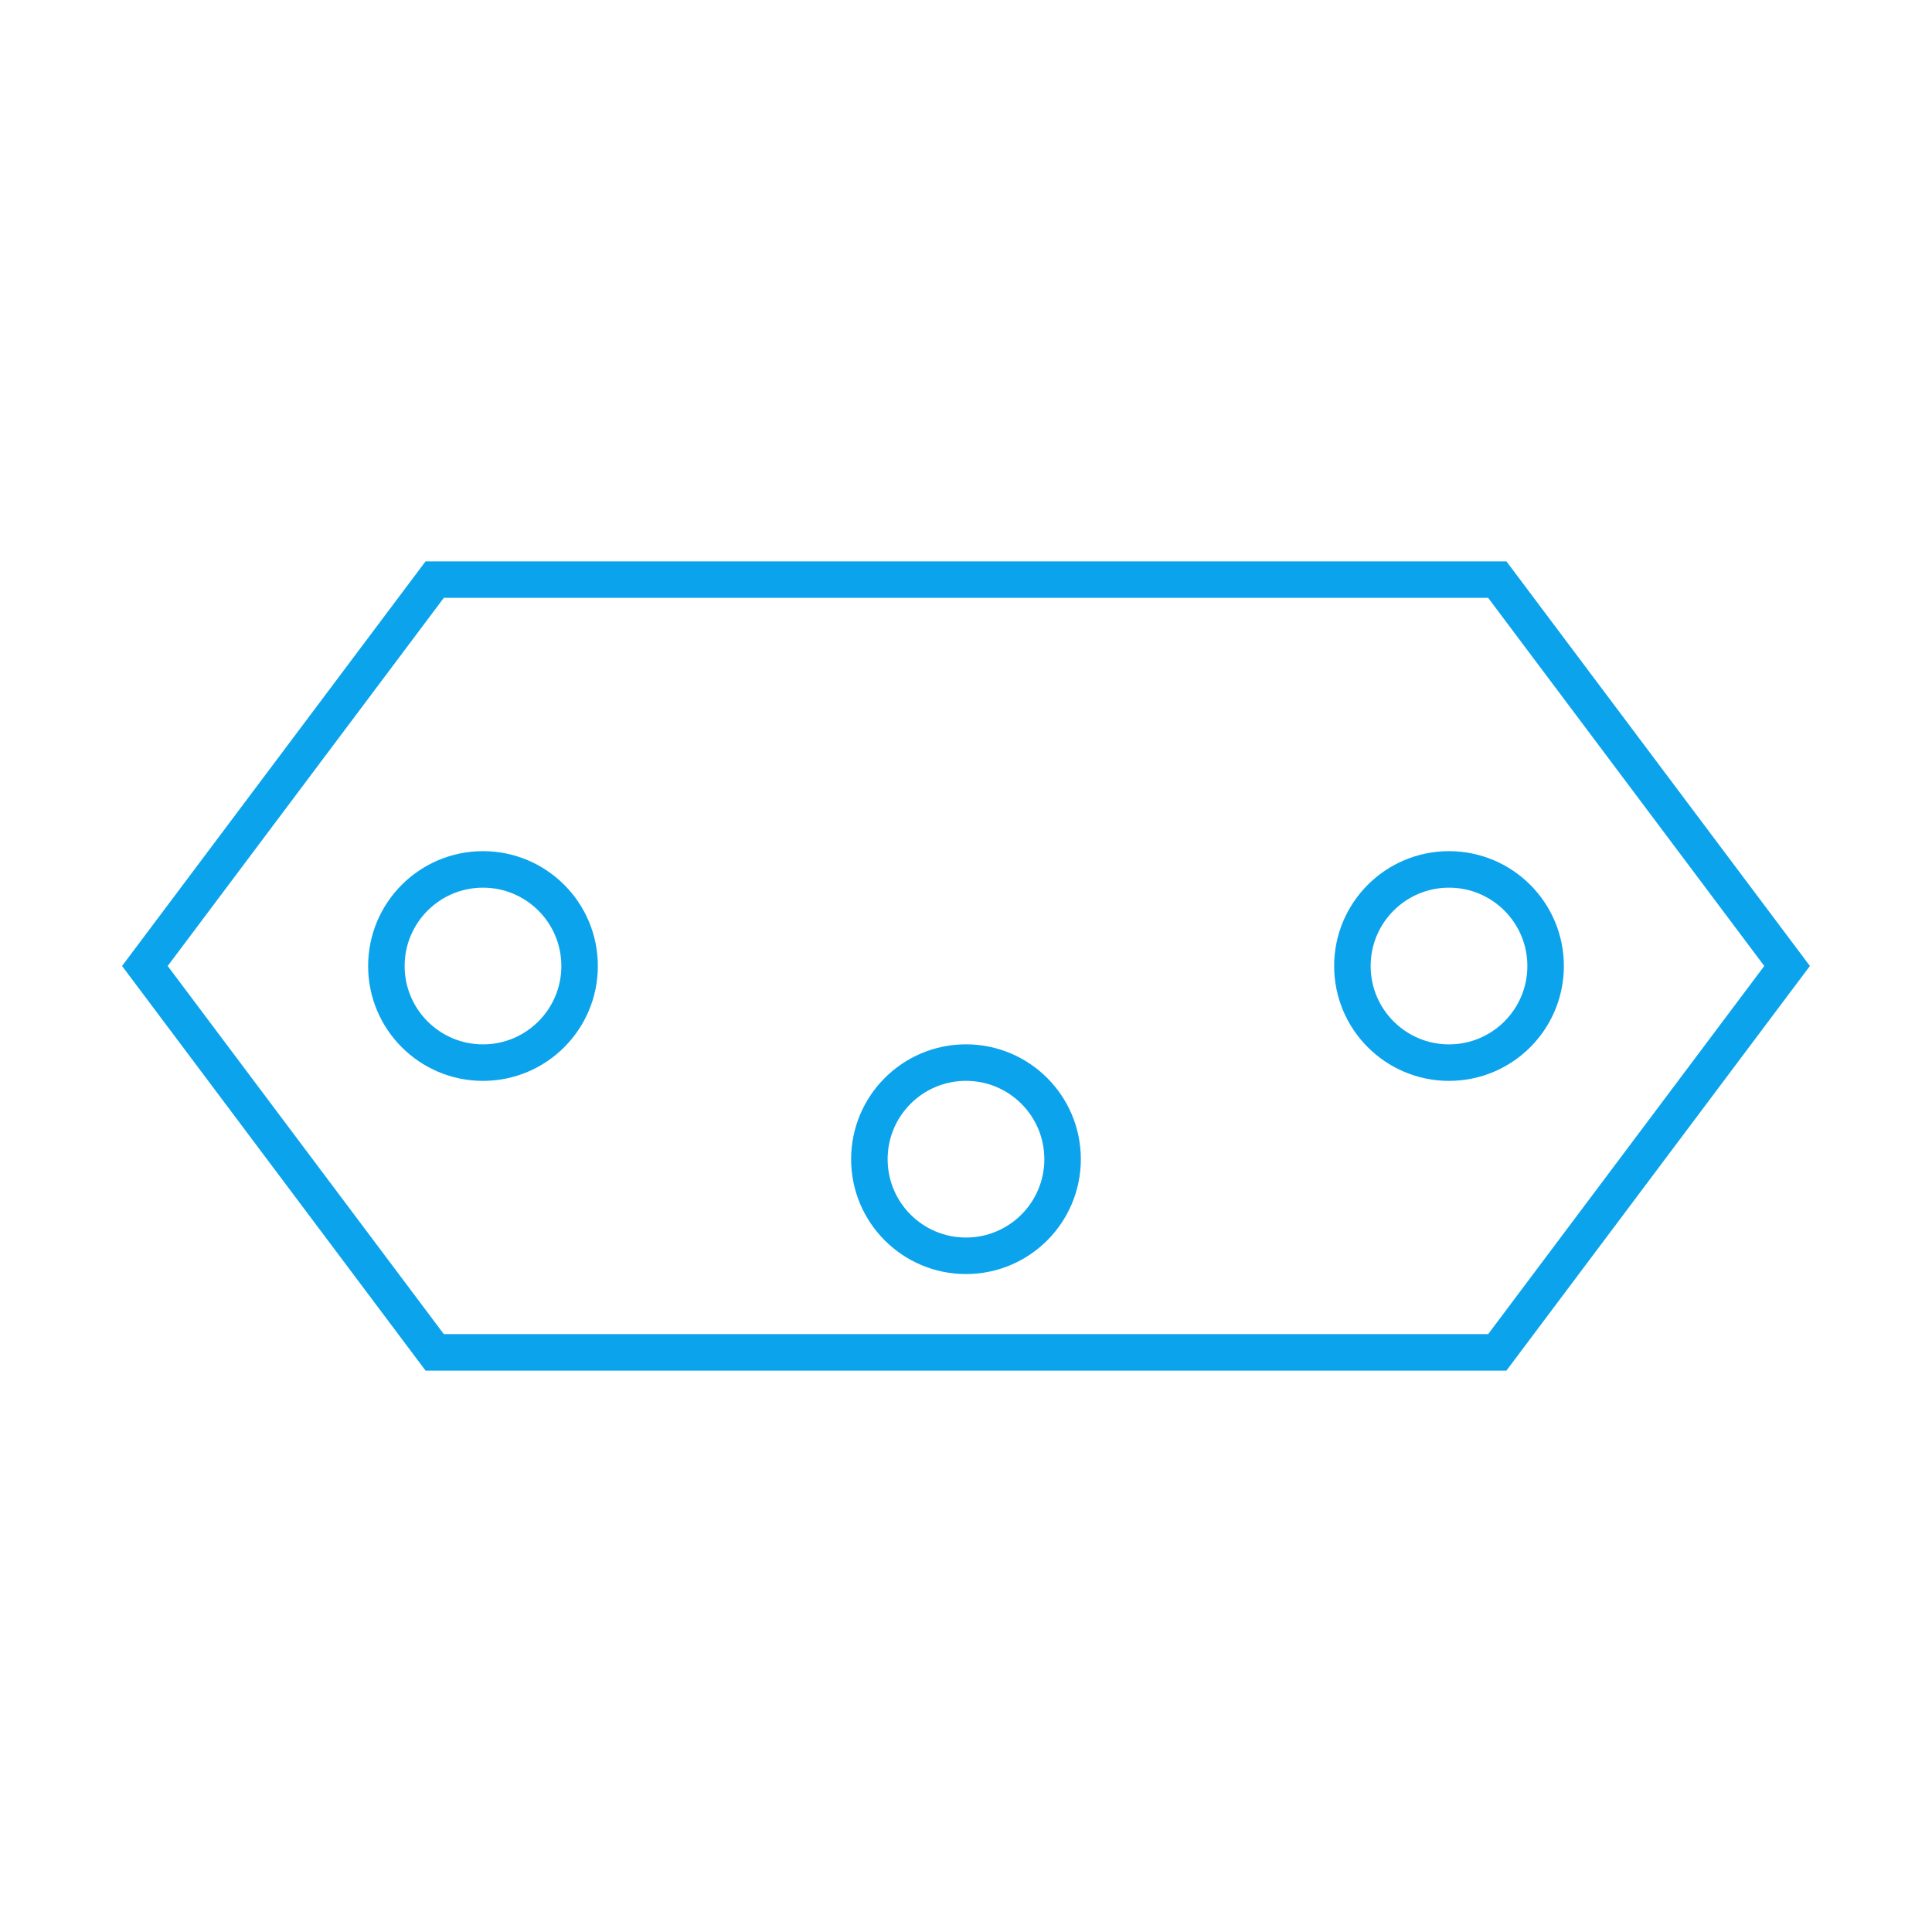 <?xml version="1.0" encoding="UTF-8" standalone="no"?>
<svg
   xmlns:dc="http://purl.org/dc/elements/1.1/"
   xmlns:cc="http://creativecommons.org/ns#"
   xmlns:rdf="http://www.w3.org/1999/02/22-rdf-syntax-ns#"
   xmlns:svg="http://www.w3.org/2000/svg"
   xmlns="http://www.w3.org/2000/svg"
   id="svg211"
   version="1.1"
   viewBox="0 0 52.917 52.917"
   height="200"
   width="200">

  <g
     transform="translate(0,-244.083)"
     id="layer1"
     stroke="#0ba4ec"
     fill="none">
    <path
       id="path217"
       d="m 11.906,259.958 h 29.104 l 7.938,10.583 -7.938,10.583 H 11.906 l -7.938,-10.583 z"
       style="stroke-width:1px;stroke-linecap:butt;stroke-linejoin:miter;stroke-opacity:1" />
    <circle
       r="2.646"
       cy="270.542"
       cx="13.229"
       id="path219"
       style="stroke-width:1px" />
    <circle
       r="2.646"
       cy="270.542"
       cx="39.688"
       id="path219-5"
       style="stroke-width:1px" />
    <circle
       r="2.646"
       cy="275.833"
       cx="26.458"
       id="path219-5-7"
       style="stroke-width:1px" />
  </g>
</svg>
